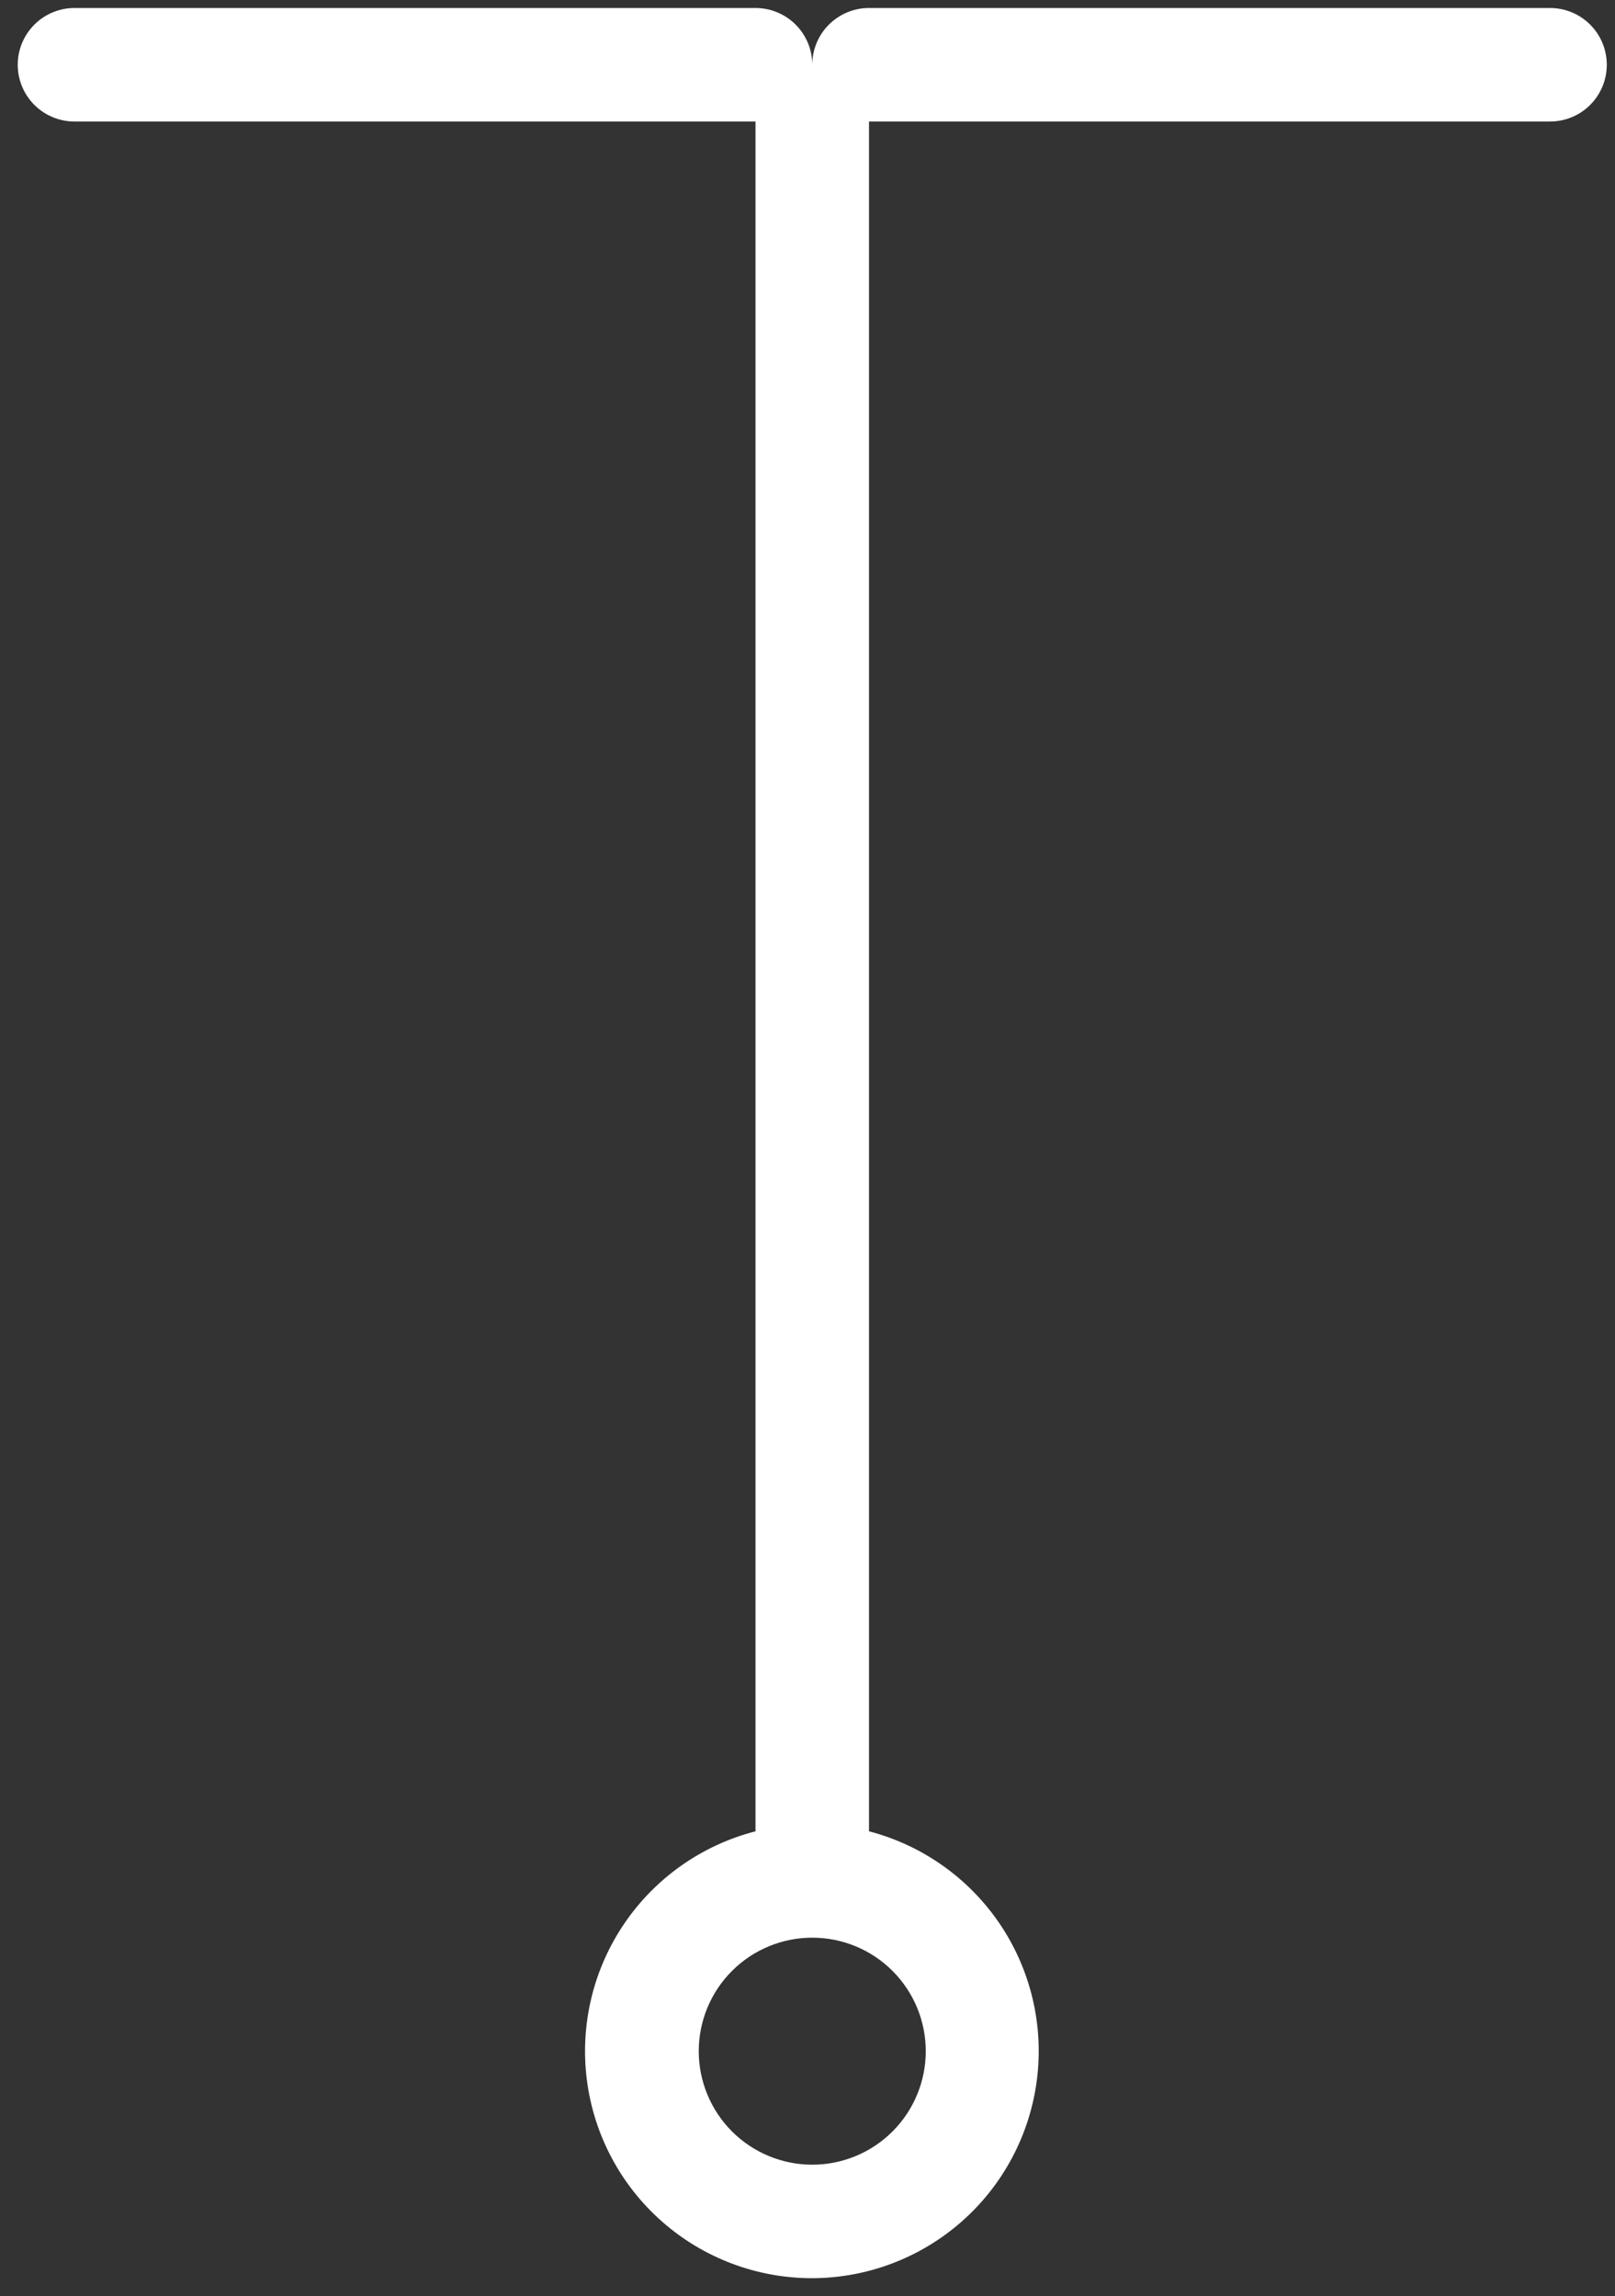 <?xml version="1.0" encoding="UTF-8"?> <svg xmlns="http://www.w3.org/2000/svg" width="83" height="118" viewBox="0 0 83 118" fill="none"><rect x="0" y="0" width="83" height="118" fill="#333333" stroke="none"/><path fill-rule="evenodd" clip-rule="evenodd" d="M3.828 6.245C3.055 6.245 2.313 5.938 1.766 5.391C1.219 4.844 0.911 4.102 0.911 3.328C0.911 2.555 1.219 1.813 1.766 1.266C2.313 0.719 3.055 0.411 3.828 0.411H38.828C39.602 0.411 40.343 0.719 40.891 1.266C41.438 1.813 41.745 2.555 41.745 3.328C41.745 2.555 42.052 1.813 42.599 1.266C43.146 0.719 43.888 0.411 44.661 0.411H79.661C80.435 0.411 81.177 0.719 81.724 1.266C82.271 1.813 82.578 2.555 82.578 3.328C82.578 4.102 82.271 4.844 81.724 5.391C81.177 5.938 80.435 6.245 79.661 6.245H44.661V94.112C47.404 94.829 49.793 96.52 51.381 98.868C52.969 101.217 53.647 104.064 53.29 106.876C52.933 109.689 51.564 112.275 49.44 114.153C47.315 116.03 44.58 117.07 41.745 117.078C38.903 117.081 36.158 116.047 34.025 114.169C31.892 112.292 30.517 109.7 30.16 106.881C29.802 104.062 30.485 101.21 32.081 98.859C33.677 96.508 36.076 94.82 38.828 94.112V6.245H3.828ZM35.911 105.411C35.911 103.864 36.526 102.381 37.62 101.287C38.714 100.193 40.198 99.578 41.745 99.578C43.292 99.578 44.776 100.193 45.87 101.287C46.964 102.381 47.578 103.864 47.578 105.411C47.578 106.959 46.964 108.442 45.87 109.536C44.776 110.63 43.292 111.245 41.745 111.245C40.198 111.245 38.714 110.63 37.62 109.536C36.526 108.442 35.911 106.959 35.911 105.411Z" fill="white"></path></svg> 